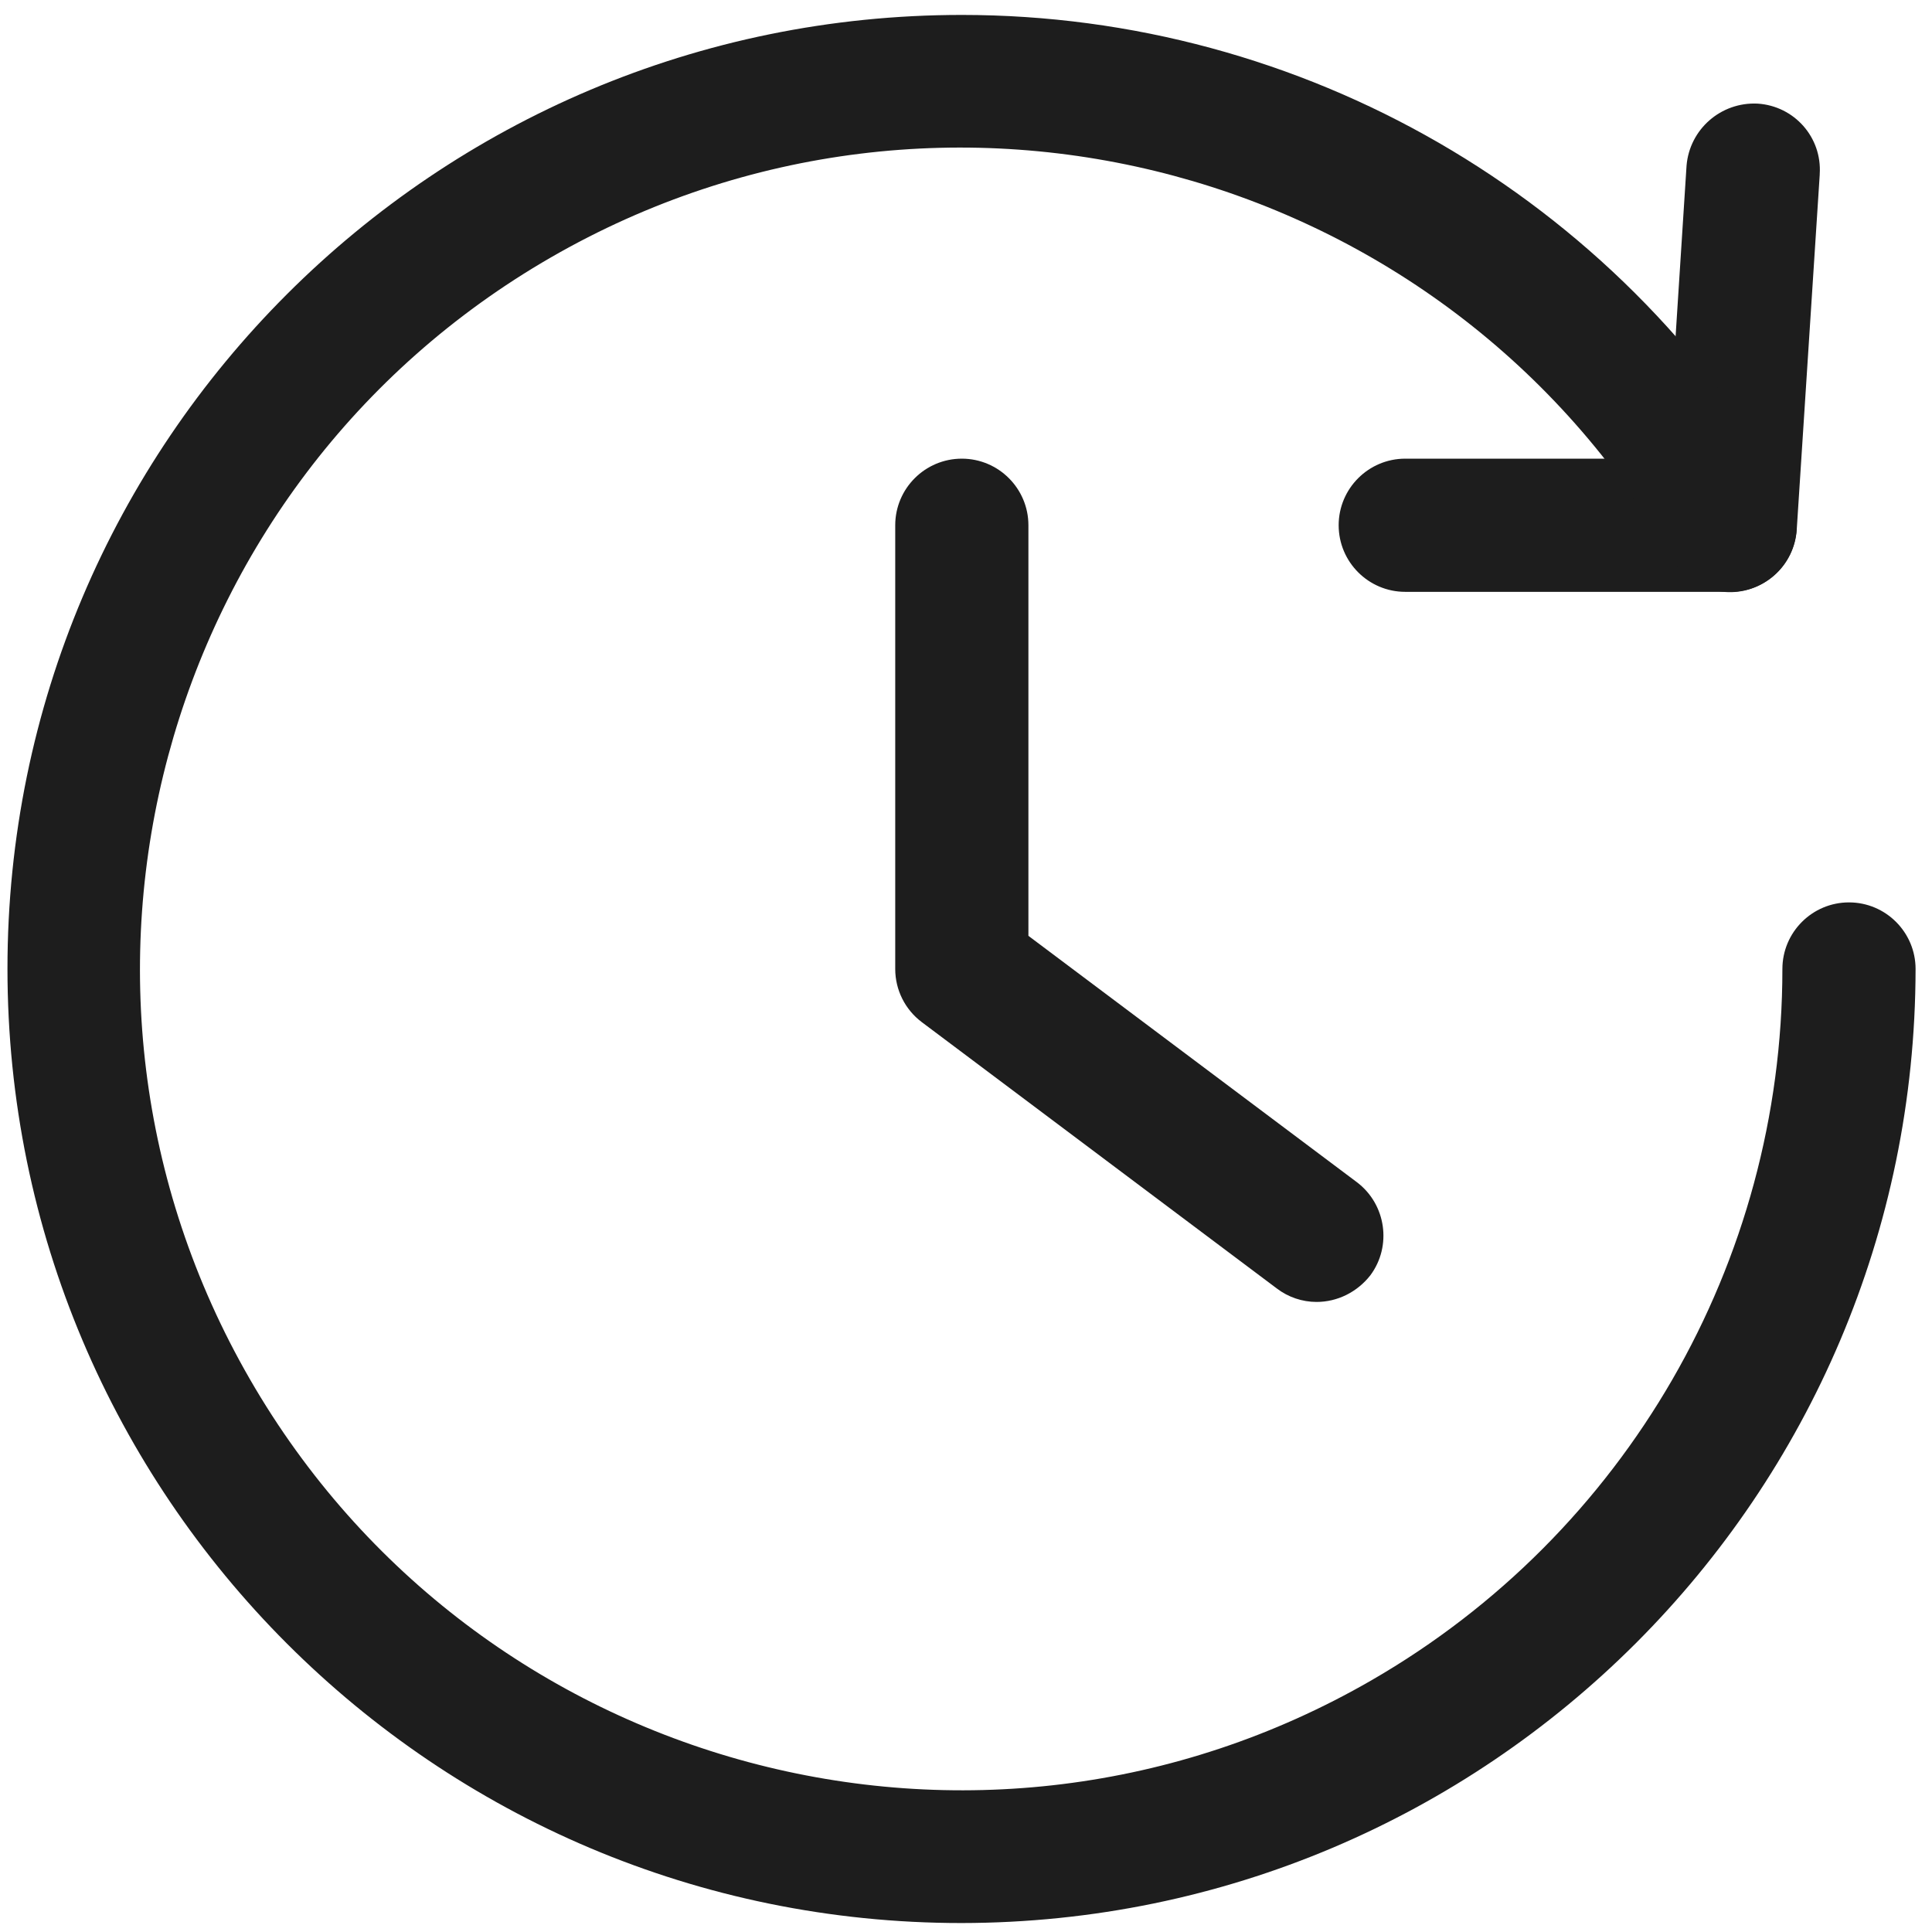 <?xml version="1.0" encoding="utf-8"?>
<!-- Generator: Adobe Illustrator 28.3.0, SVG Export Plug-In . SVG Version: 6.00 Build 0)  -->
<svg version="1.1" id="Shape_1_00000004522723439464588590000014766867115953067663_"
	 xmlns="http://www.w3.org/2000/svg" xmlns:xlink="http://www.w3.org/1999/xlink" x="0px" y="0px" viewBox="0 0 647 647"
	 style="enable-background:new 0 0 647 647;" xml:space="preserve">
<style type="text/css">
	.st0{fill:#1D1D1D;}
</style>
<g id="Layer_2_00000150798783029344701220000002844373066627606937_">
	<g>
		<path class="st0" d="M579.3,198.2H470.6c-12.3,0-22.3-10-22.3-22.3c0-12.3,10-22.3,22.3-22.3h87.9l6.3-98.1
			c1-12.2,11.5-21.4,23.8-20.8c12.3,0.8,21.6,11.3,20.8,23.6c0,0.1,0,0.1,0,0.2l-7.7,118.9C600.9,189.2,591.1,198.3,579.3,198.2
			L579.3,198.2z"/>
		<path class="st0" d="M322,644C145.5,644,2.5,500.9,2.5,324.4S145.6,5,322.1,5c114.1,0,219.6,60.9,276.6,159.8
			c6.2,10.7,2.5,24.3-8.2,30.5c-10.7,6.2-24.3,2.5-30.5-8.2C484.2,55.5,316,10.4,184.5,86.2S7.8,330.3,83.7,461.9
			s244.1,176.7,375.6,100.8c85.1-49.1,137.6-139.9,137.6-238.2c0-12.3,10-22.3,22.3-22.3s22.3,10,22.3,22.3
			C641.3,500.9,498.3,643.8,322,644L322,644z"/>
		<path class="st0" d="M440.9,436c-4.8,0-9.5-1.6-13.3-4.5l-118.9-89.2c-5.6-4.2-8.9-10.8-8.9-17.8V175.9c0-12.3,10-22.3,22.3-22.3
			s22.3,10,22.3,22.3v137.5l110,82.5c9.8,7.4,11.8,21.4,4.5,31.2C454.5,432.7,447.9,436,440.9,436z"/>
	</g>
</g>
</svg>
